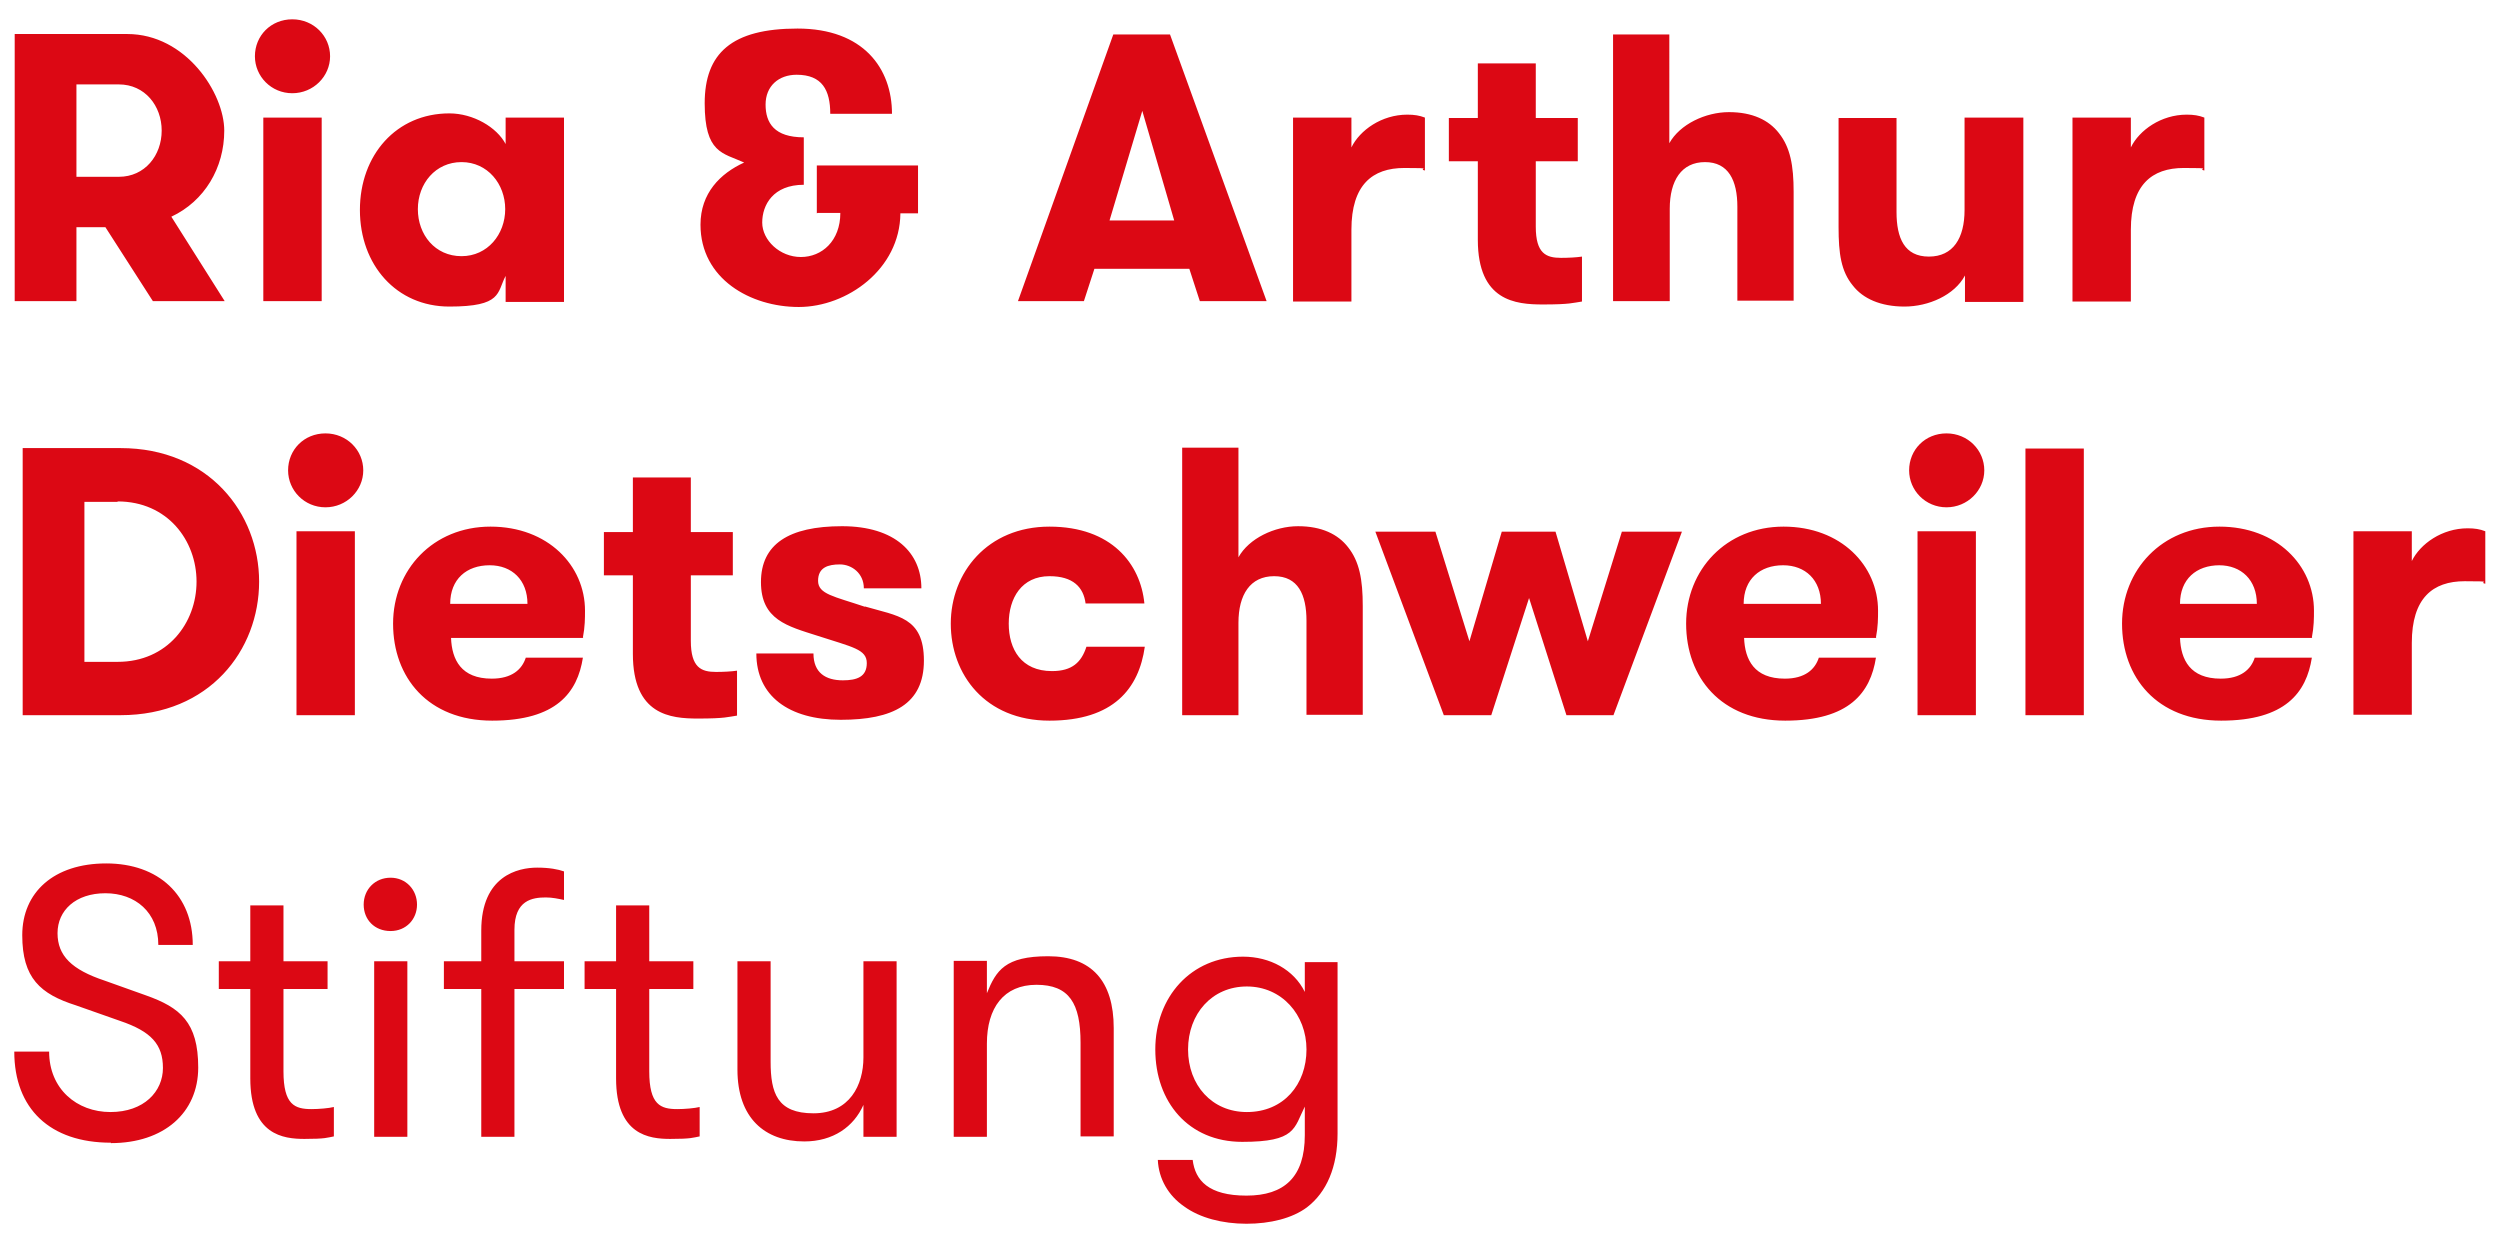 <?xml version="1.0" encoding="UTF-8"?>
<svg xmlns="http://www.w3.org/2000/svg" id="Ebene_1" version="1.1" viewBox="0 0 595.3 295.1">
  <defs>
    <style>
      .st0 {
        fill: #dc0814;
      }
    </style>
  </defs>
  <path class="st0" d="M296.9,264.8c-8.3,0-14-6.4-14-14.9s5.7-15,14-15,14.2,6.7,14.2,15-5.4,14.9-14.2,14.9M310.7,228.9v7.3c-2.6-5.3-8.3-8.4-14.7-8.4-12.4,0-20.9,9.6-20.9,22.1s7.9,22,20.7,22,12.3-3.2,14.9-8.4v6.8c0,10-4.9,14.4-13.9,14.4s-12.2-3.6-12.8-8.5h-8.3c.2,4.5,2.5,8.5,6.3,11.1,3.7,2.7,9.1,4.1,14.8,4.1s10.9-1.3,14.4-3.9c4.7-3.6,7.3-9.6,7.3-17.6v-40.8h-7.8ZM227.1,270.7h7.9v-22.2c0-8.5,4-14,11.8-14s10.5,4.4,10.5,13.8v22.3h7.9v-25.8c0-11.2-5.3-17.1-15.6-17.1s-12.4,3.4-14.6,8.8v-7.7h-7.9v41.8ZM191.5,271.8c6.9,0,11.8-3.5,14.1-8.7v7.6h7.9v-41.8h-7.9v22.9c0,6.6-3.3,13.3-11.9,13.3s-10.2-4.8-10.2-12.3v-23.9h-7.9v25.8c0,11.5,6.5,17.1,15.9,17.1M161.3,264.1c-4,0-6.7-1-6.7-9v-19.6h10.5v-6.6h-10.5v-13.3h-7.9v13.3h-7.5v6.6h7.5v21.3c0,13.5,7.9,14.4,12.9,14.4s5.4-.3,7-.6v-7c-1.2.3-3.6.5-5.3.5M130,213.7c1.5,0,2.9.3,4.3.6v-6.8c-1.4-.5-3.5-.9-6.4-.9-4.5,0-13.3,1.9-13.3,15v7.3h-8.9v6.6h8.9v35.2h7.9v-35.2h11.8v-6.6h-11.8v-7.5c0-7.1,4.3-7.7,7.5-7.7M89.1,270.7h7.9v-41.8h-7.9v41.8ZM93,221.7c3.7,0,6.3-2.8,6.3-6.3s-2.6-6.4-6.3-6.4-6.4,2.8-6.4,6.4,2.6,6.3,6.4,6.3M74.2,264.1c-4,0-6.7-1-6.7-9v-19.6h10.5v-6.6h-10.5v-13.3h-7.9v13.3h-7.5v6.6h7.5v21.3c0,13.5,7.9,14.4,12.9,14.4s5.4-.3,7-.6v-7c-1.2.3-3.6.5-5.3.5M26.4,272.2c12.6,0,20.8-7.2,20.8-18s-4.3-14.3-12.5-17.2l-9.8-3.5c-7.8-2.6-11.2-5.9-11.2-11.3s4.3-9.5,11.4-9.5,12.6,4.5,12.6,12.3h8.2c0-11.8-8.1-19.4-20.6-19.4s-20,6.9-20,17.1,4.3,14,12.8,16.7l10.5,3.7c7.4,2.5,10.2,5.6,10.2,11.2s-4.5,10.5-12.5,10.5-14.6-5.5-14.6-14.4H3.4c0,13.6,8.5,21.7,23,21.7"></path>
  <path class="st0" d="M591.8,126.5c-1.3-.5-2.5-.7-4.2-.7-6.1,0-11.3,3.7-13.3,7.8v-7.1h-13.9v43.7h13.9v-17.1c0-10.7,5-14.7,12.6-14.7s3,.2,4.9.6v-12.6ZM528.4,134.6c5.3,0,9,3.5,9,9.2h-18.3c0-5.9,3.9-9.2,9.4-9.2M550.5,151.8c.5-2.6.5-4.6.5-6.4,0-10.7-8.8-20-22.5-20s-23.2,10.3-23.2,23.1,8.3,23.1,23.6,23.1,20.3-6.7,21.6-15h-13.6c-.9,2.8-3.3,5-8.1,5-7.3,0-9.5-4.5-9.7-9.7h31.5ZM482.3,170.3h13.9v-63.5h-13.9v63.5ZM456.6,170.3h13.9v-43.8h-13.9v43.8ZM454.6,112c0,4.8,3.9,8.8,8.9,8.8s9-4,9-8.8-3.9-8.8-9-8.8-8.9,3.9-8.9,8.8M424.6,134.6c5.3,0,9,3.5,9,9.2h-18.4c0-5.9,3.9-9.2,9.4-9.2M446.7,151.8c.5-2.6.5-4.6.5-6.4,0-10.7-8.8-20-22.5-20s-23.2,10.3-23.2,23.1,8.3,23.1,23.6,23.1,20.3-6.7,21.6-15h-13.6c-.9,2.8-3.3,5-8.1,5-7.3,0-9.5-4.5-9.7-9.7h31.5ZM372.9,170.3h11.3l16.3-43.7h-14.3l-8.1,26.1-7.7-26.1h-12.8l-7.7,26.1-8.1-26.1h-14.3l16.3,43.7h11.3l9-27.9,8.9,27.9ZM281.5,170.3h13.4v-22c0-6.7,2.8-11.1,8.5-11.1s7.7,4.4,7.7,10.6v22.4h13.4v-25.9c0-6.3-.8-10.6-3.5-14-2.4-3.1-6.3-5-11.9-5s-11.7,2.9-14.2,7.4v-26.1h-13.4v63.5ZM272.5,143.7c-.9-9.4-7.8-18.3-22.6-18.3s-23.5,11-23.5,23.1,8.2,23.1,23.5,23.1,21.3-7.7,22.7-17.6h-13.9c-1.2,3.7-3.4,5.8-8.2,5.8-7.3,0-10.3-5.2-10.3-11.3s3.1-11.3,9.7-11.3c5.6,0,8.1,2.6,8.6,6.5h13.9ZM206,144.5c-7.4-2.5-11.2-3-11.2-6.2s2.4-3.9,5.2-3.9,5.7,2.1,5.7,5.7h13.7c0-8.4-6.2-14.8-18.9-14.8s-19.3,4.3-19.3,13.3,6.3,10.5,13.5,12.8c8.3,2.7,11.7,3.2,11.7,6.5s-2.4,4.1-5.7,4.1c-4.1,0-7-1.8-7-6.4h-13.6c0,10.1,7.7,15.8,20.1,15.8s19.8-3.7,19.8-14.1-6.3-10.6-14.1-12.9ZM175.5,159.7c-1.3.2-3.3.3-5,.3-3.5,0-6-1-6-7.4v-15.6h10v-10.3h-10v-13h-13.8v13h-6.9v10.3h6.9v18.7c0,14.6,9,15.4,15.5,15.4s7.2-.4,9.3-.7v-10.6ZM116.6,134.6c5.3,0,9,3.5,9,9.2h-18.4c0-5.9,3.9-9.2,9.4-9.2M138.8,151.8c.5-2.6.5-4.6.5-6.4,0-10.7-8.8-20-22.5-20s-23.2,10.3-23.2,23.1,8.3,23.1,23.6,23.1,20.3-6.7,21.6-15h-13.6c-.9,2.8-3.3,5-8.1,5-7.3,0-9.5-4.5-9.7-9.7h31.5ZM70.6,170.3h13.9v-43.8h-13.9v43.8ZM68.6,112c0,4.8,3.9,8.8,8.9,8.8s9-4,9-8.8-3.9-8.8-9-8.8-8.9,3.9-8.9,8.8M28,119.4c11.9,0,18.8,9.3,18.8,19.1s-6.9,19.1-18.8,19.1h-7.9v-38.1h7.9ZM5.4,106.8v63.5h23.3c21.2,0,33-15.5,33-31.8s-12-31.8-33-31.8H5.4Z"></path>
  <path class="st0" d="M524.9,28c-1.3-.5-2.5-.7-4.2-.7-6.1,0-11.3,3.7-13.3,7.8v-7.1h-13.9v43.8h13.9v-17.1c0-10.7,5-14.7,12.6-14.7s3,.2,4.9.6v-12.6ZM467.8,28v22c0,6.7-2.7,11.1-8.5,11.1s-7.7-4.4-7.7-10.6v-22.4h-13.8v26c0,6.3.6,10.5,3.4,13.9,2.4,3.1,6.6,5,12.3,5s11.9-2.7,14.4-7.4v6.3h13.9V28h-13.9ZM384.2,71.7h13.4v-22c0-6.7,2.8-11.1,8.4-11.1s7.7,4.4,7.7,10.6v22.4h13.4v-25.9c0-6.3-.8-10.6-3.5-14-2.4-3.1-6.3-5-11.9-5s-11.7,2.9-14.2,7.4V8.2h-13.4v63.5ZM376.7,61.1c-1.3.2-3.3.3-5,.3-3.5,0-6-1-6-7.4v-15.6h10v-10.3h-10v-13h-13.8v13h-6.9v10.3h6.9v18.7c0,14.6,9,15.4,15.5,15.4s7.2-.4,9.3-.7v-10.6ZM339.3,28c-1.3-.5-2.5-.7-4.2-.7-6.1,0-11.3,3.7-13.3,7.8v-7.1h-13.9v43.8h13.9v-17.1c0-10.7,5-14.7,12.6-14.7s3,.2,4.9.6v-12.6ZM301.6,71.7l-23-63.5h-13.5l-22.7,63.5h15.7l2.5-7.7h22.6l2.5,7.7h16ZM279.6,52.5h-15.4l7.8-26.1,7.6,26.1ZM194.7,50.7h5.4c0,6.7-4.4,10.5-9.4,10.5s-9.2-4-9.2-8.2,2.6-9,9.9-9v-11.3c-7,0-9.1-3.4-9.1-7.8s3.1-7.1,7.4-7.1c6.1,0,8,3.7,8,9.3h14.7c0-10.8-6.8-20.3-22.5-20.3s-22.1,5.9-22.1,17.8,4.3,11.8,9.4,14.1c-5.7,2.6-10.4,7.3-10.4,14.8,0,12.9,11.9,19.6,23.4,19.6s24.1-9,24.2-22.3h4.2v-11.4h-24.1v11.4ZM120.4,28v6.3c-2.1-4-7.7-7.3-13.4-7.3-12.6,0-21.3,9.9-21.3,23s8.7,23,21.3,23,11.3-3.3,13.4-7.3v6.2h13.9V28h-13.9ZM109.9,61c-6.3,0-10.4-5.1-10.4-11.2s4.2-11.2,10.4-11.2,10.4,5.2,10.4,11.2-4.2,11.2-10.4,11.2M62.7,71.7h13.9V28h-13.9v43.8ZM60.7,13.4c0,4.8,3.9,8.8,8.9,8.8s9-4,9-8.8-3.9-8.8-9-8.8-8.9,3.9-8.9,8.8M3.5,71.7h14.7v-17.6h6.9l11.3,17.6h17.1l-12.7-20.1c7.9-3.7,12.6-11.6,12.6-20.5s-9.1-23-23.1-23H3.5v63.5ZM28.3,42.1h-10.1v-22h10.1c6.2,0,10.2,5.1,10.2,11s-4,11-10.2,11"></path>
</svg>
